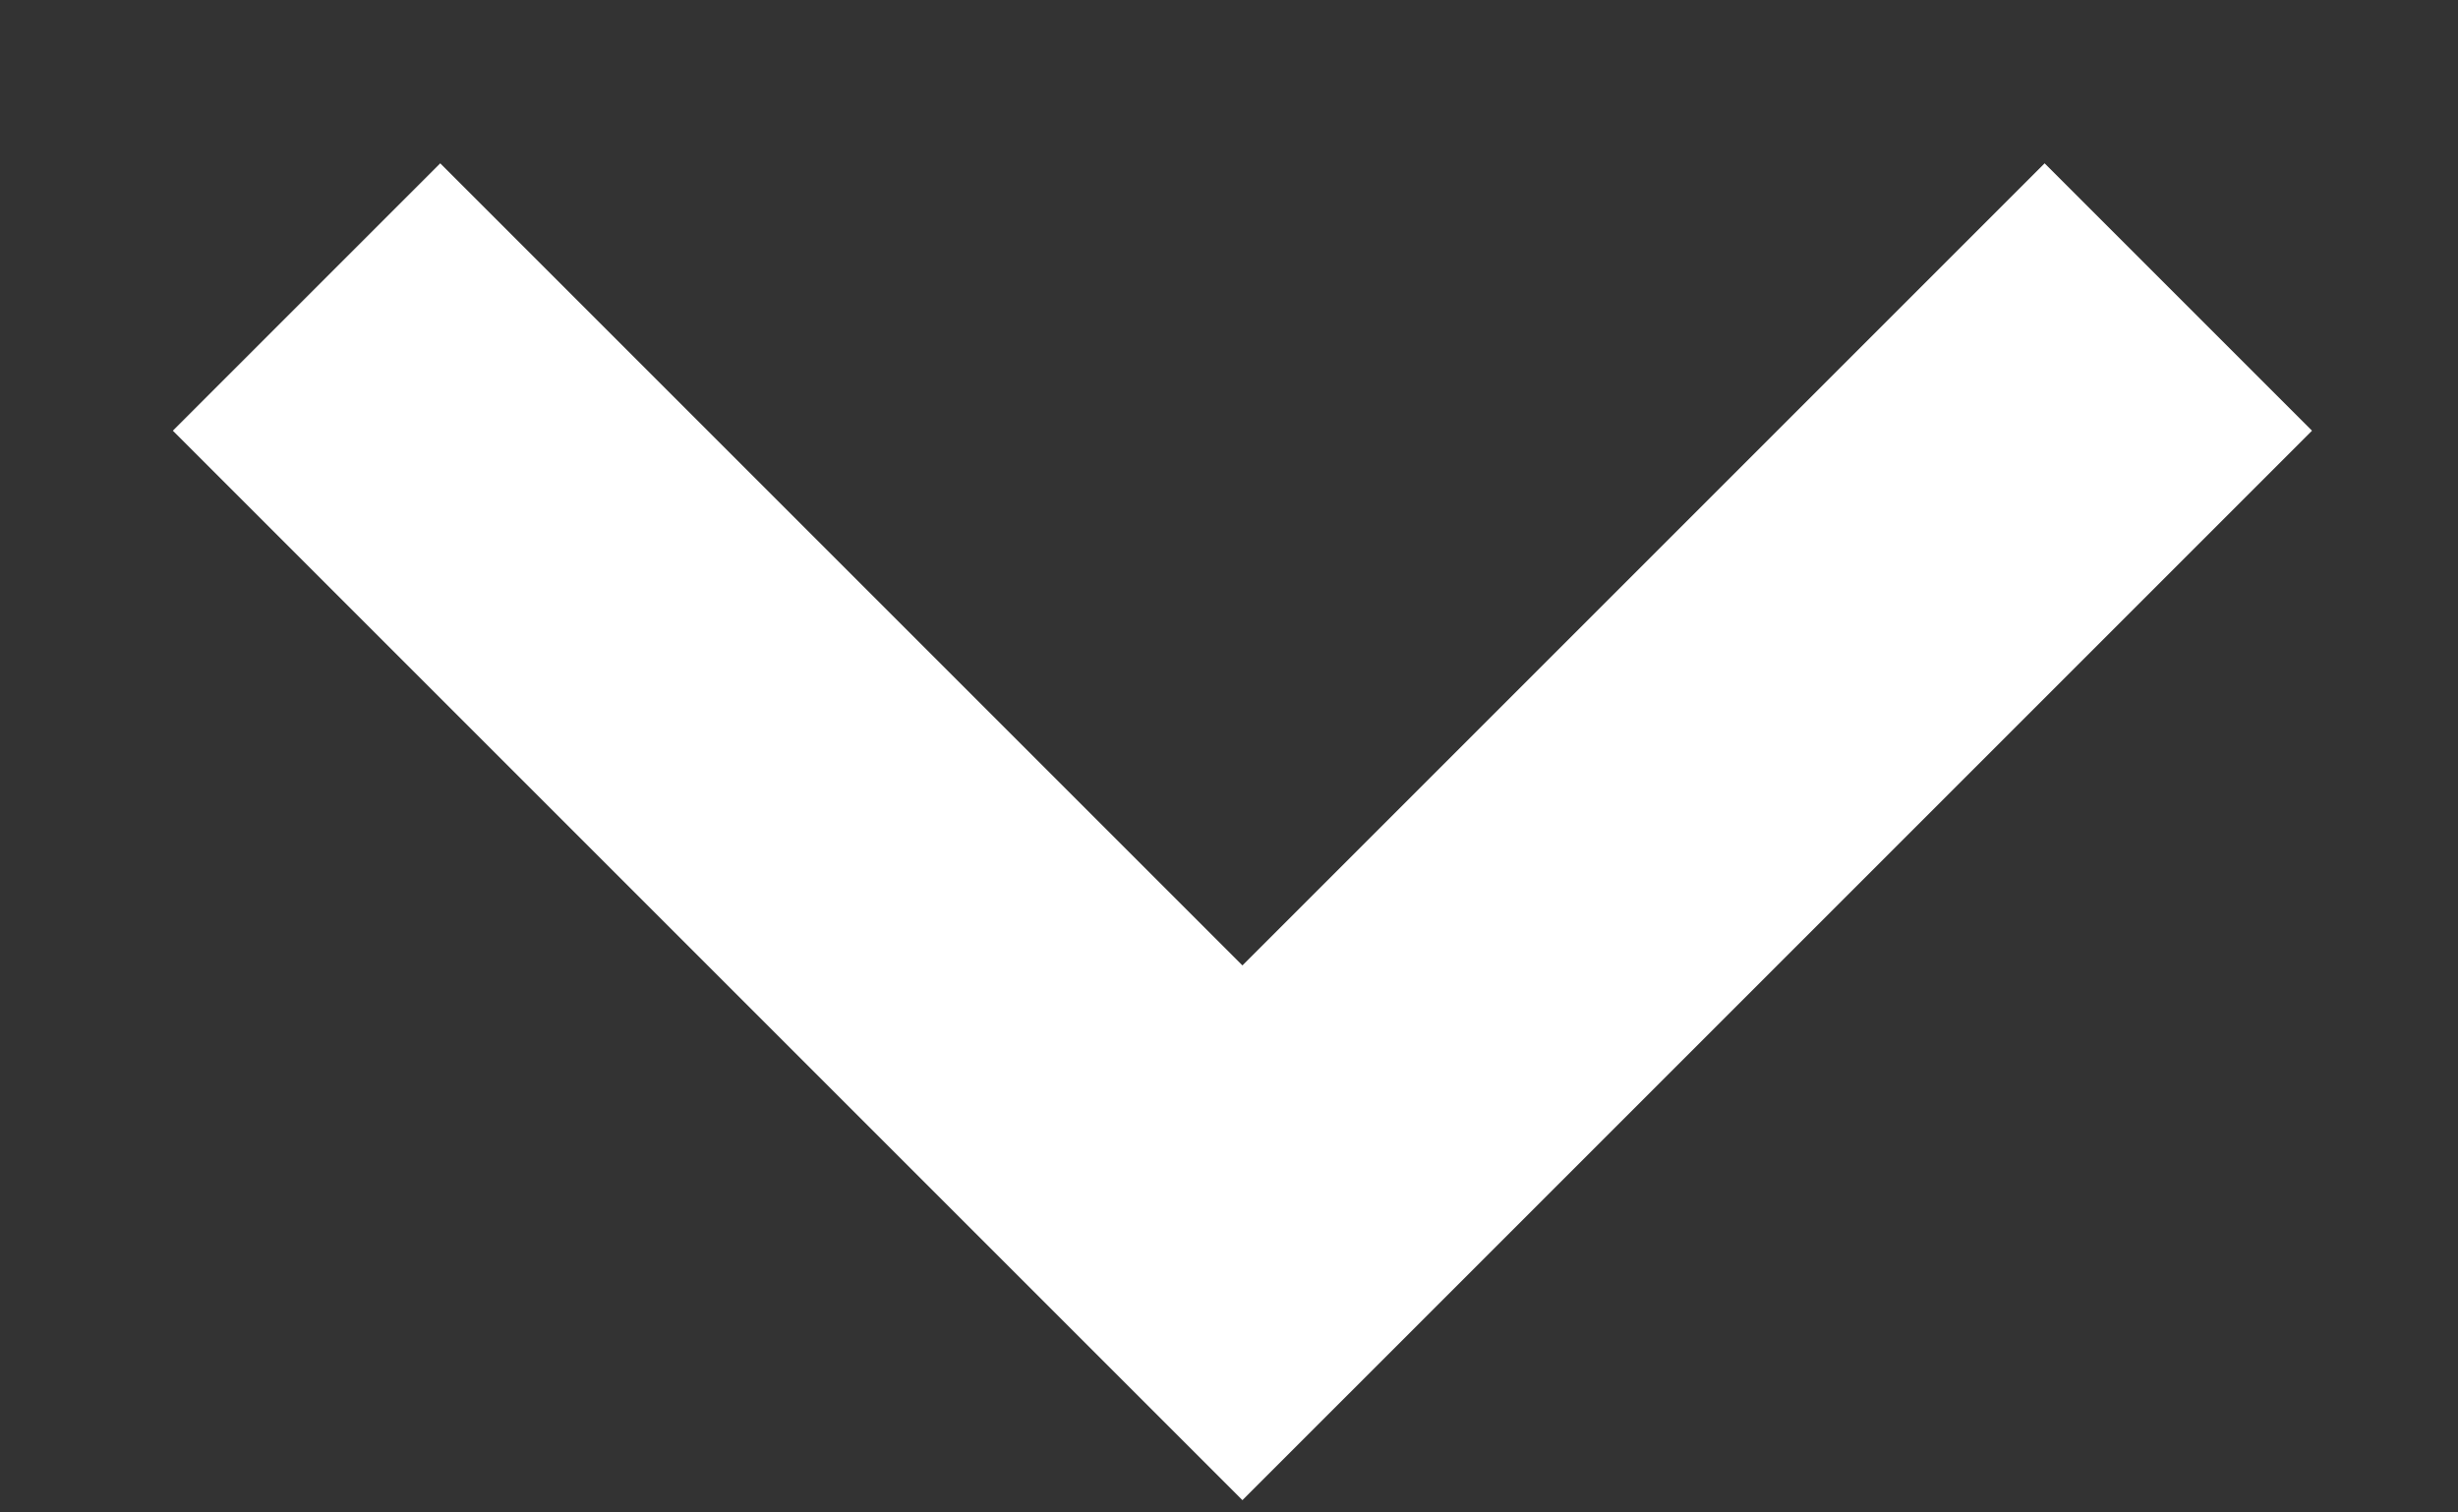 <?xml version="1.0" encoding="UTF-8"?>
<svg width="13px" height="8px" viewBox="0 0 13 8" version="1.1" xmlns="http://www.w3.org/2000/svg" xmlns:xlink="http://www.w3.org/1999/xlink">
    <rect x="0" y="0" width="13" height="8" fill="#333333" stroke="none"/>
    <title>CA4B4312-13F8-42A9-A88E-AFD5F201B20F</title>
    <g id="streamonline_tv" stroke="none" stroke-width="1" fill="none" fill-rule="evenodd">
        <g id="stream_desktop_lp_v03" transform="translate(-1393, -51)" stroke="#FFFFFF" stroke-width="2">
            <g id="language" transform="translate(1321, 45)">
                <polyline id="Rectangle" transform="translate(78.571, 7.571) rotate(-315) translate(-78.571, -7.571) " points="82.071 4.071 82.071 11.071 75.071 11.071"></polyline>
            </g>
        </g>
    </g>
</svg>